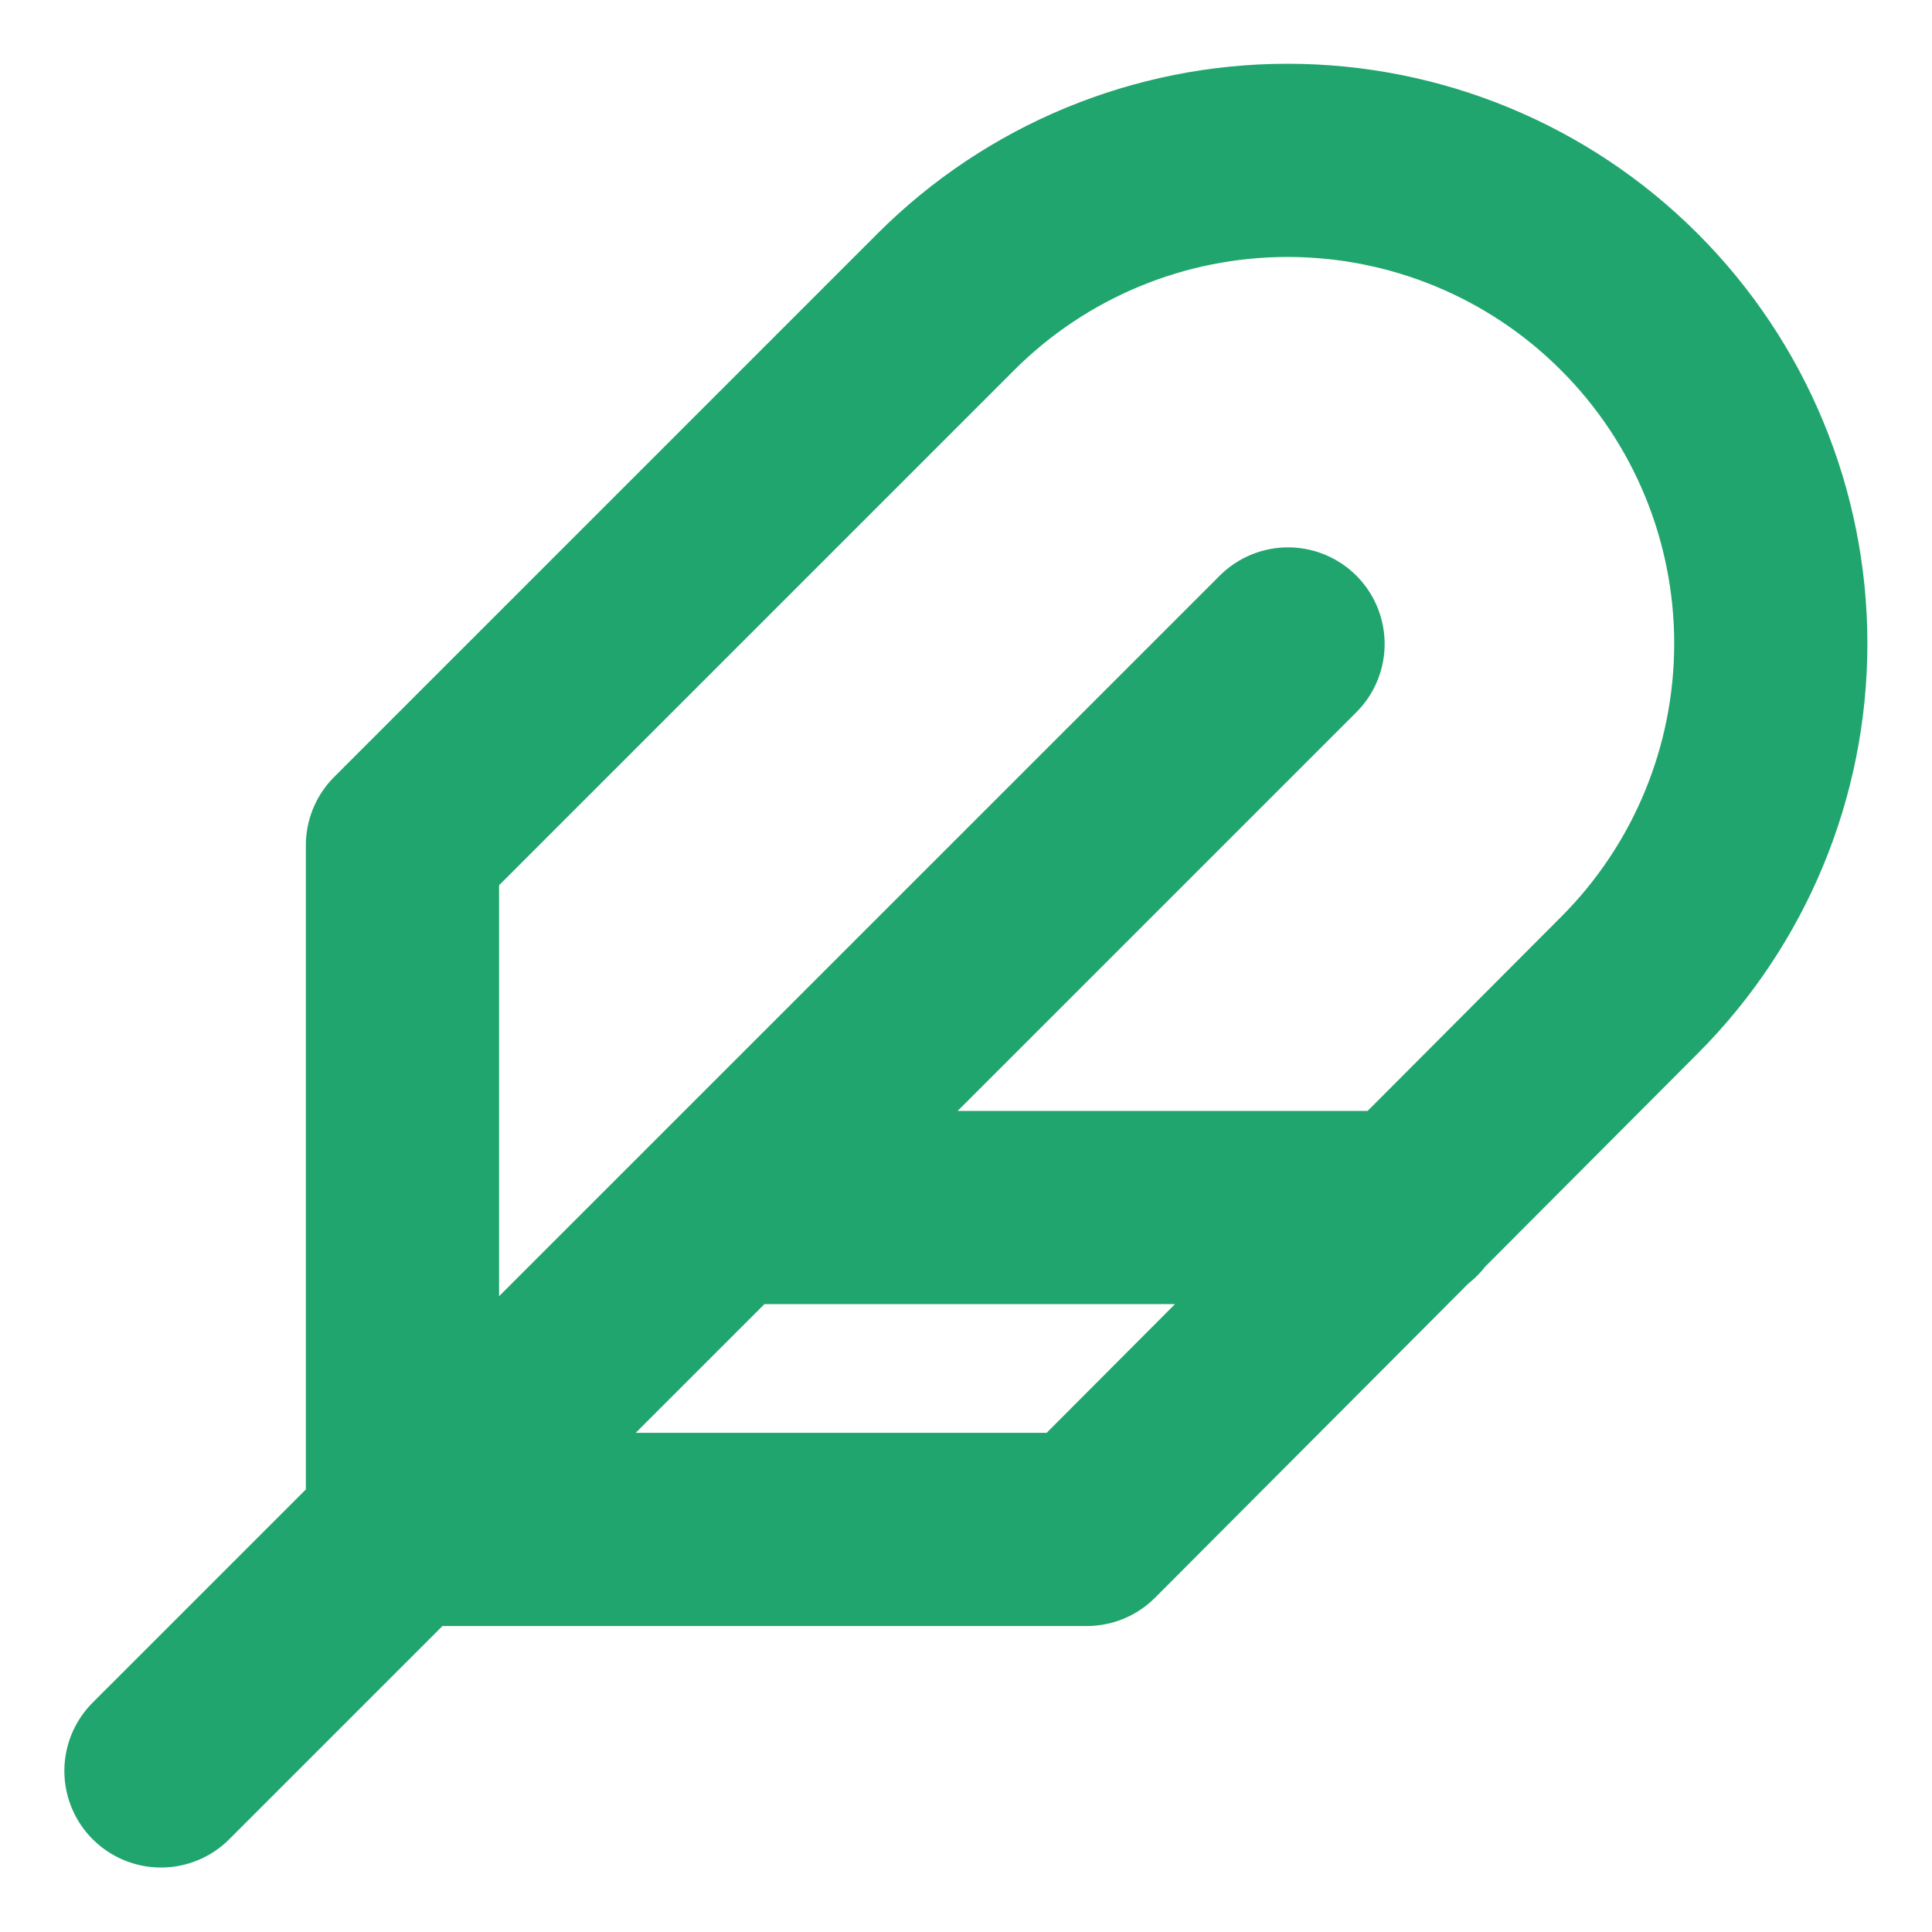 <svg width="16" height="16" viewBox="0 0 16 16" fill="none" xmlns="http://www.w3.org/2000/svg">
<path d="M10.667 5.333L1.333 14.666M11.667 10H6M13.493 8.16C14.244 7.409 14.665 6.391 14.665 5.33C14.665 4.268 14.244 3.25 13.493 2.5C12.743 1.749 11.725 1.328 10.663 1.328C9.602 1.328 8.584 1.749 7.833 2.5L3.333 7V12.666H9L13.493 8.16Z" stroke="#21A56E" stroke-width="1.6" stroke-linecap="round" stroke-linejoin="round"/>
</svg>
